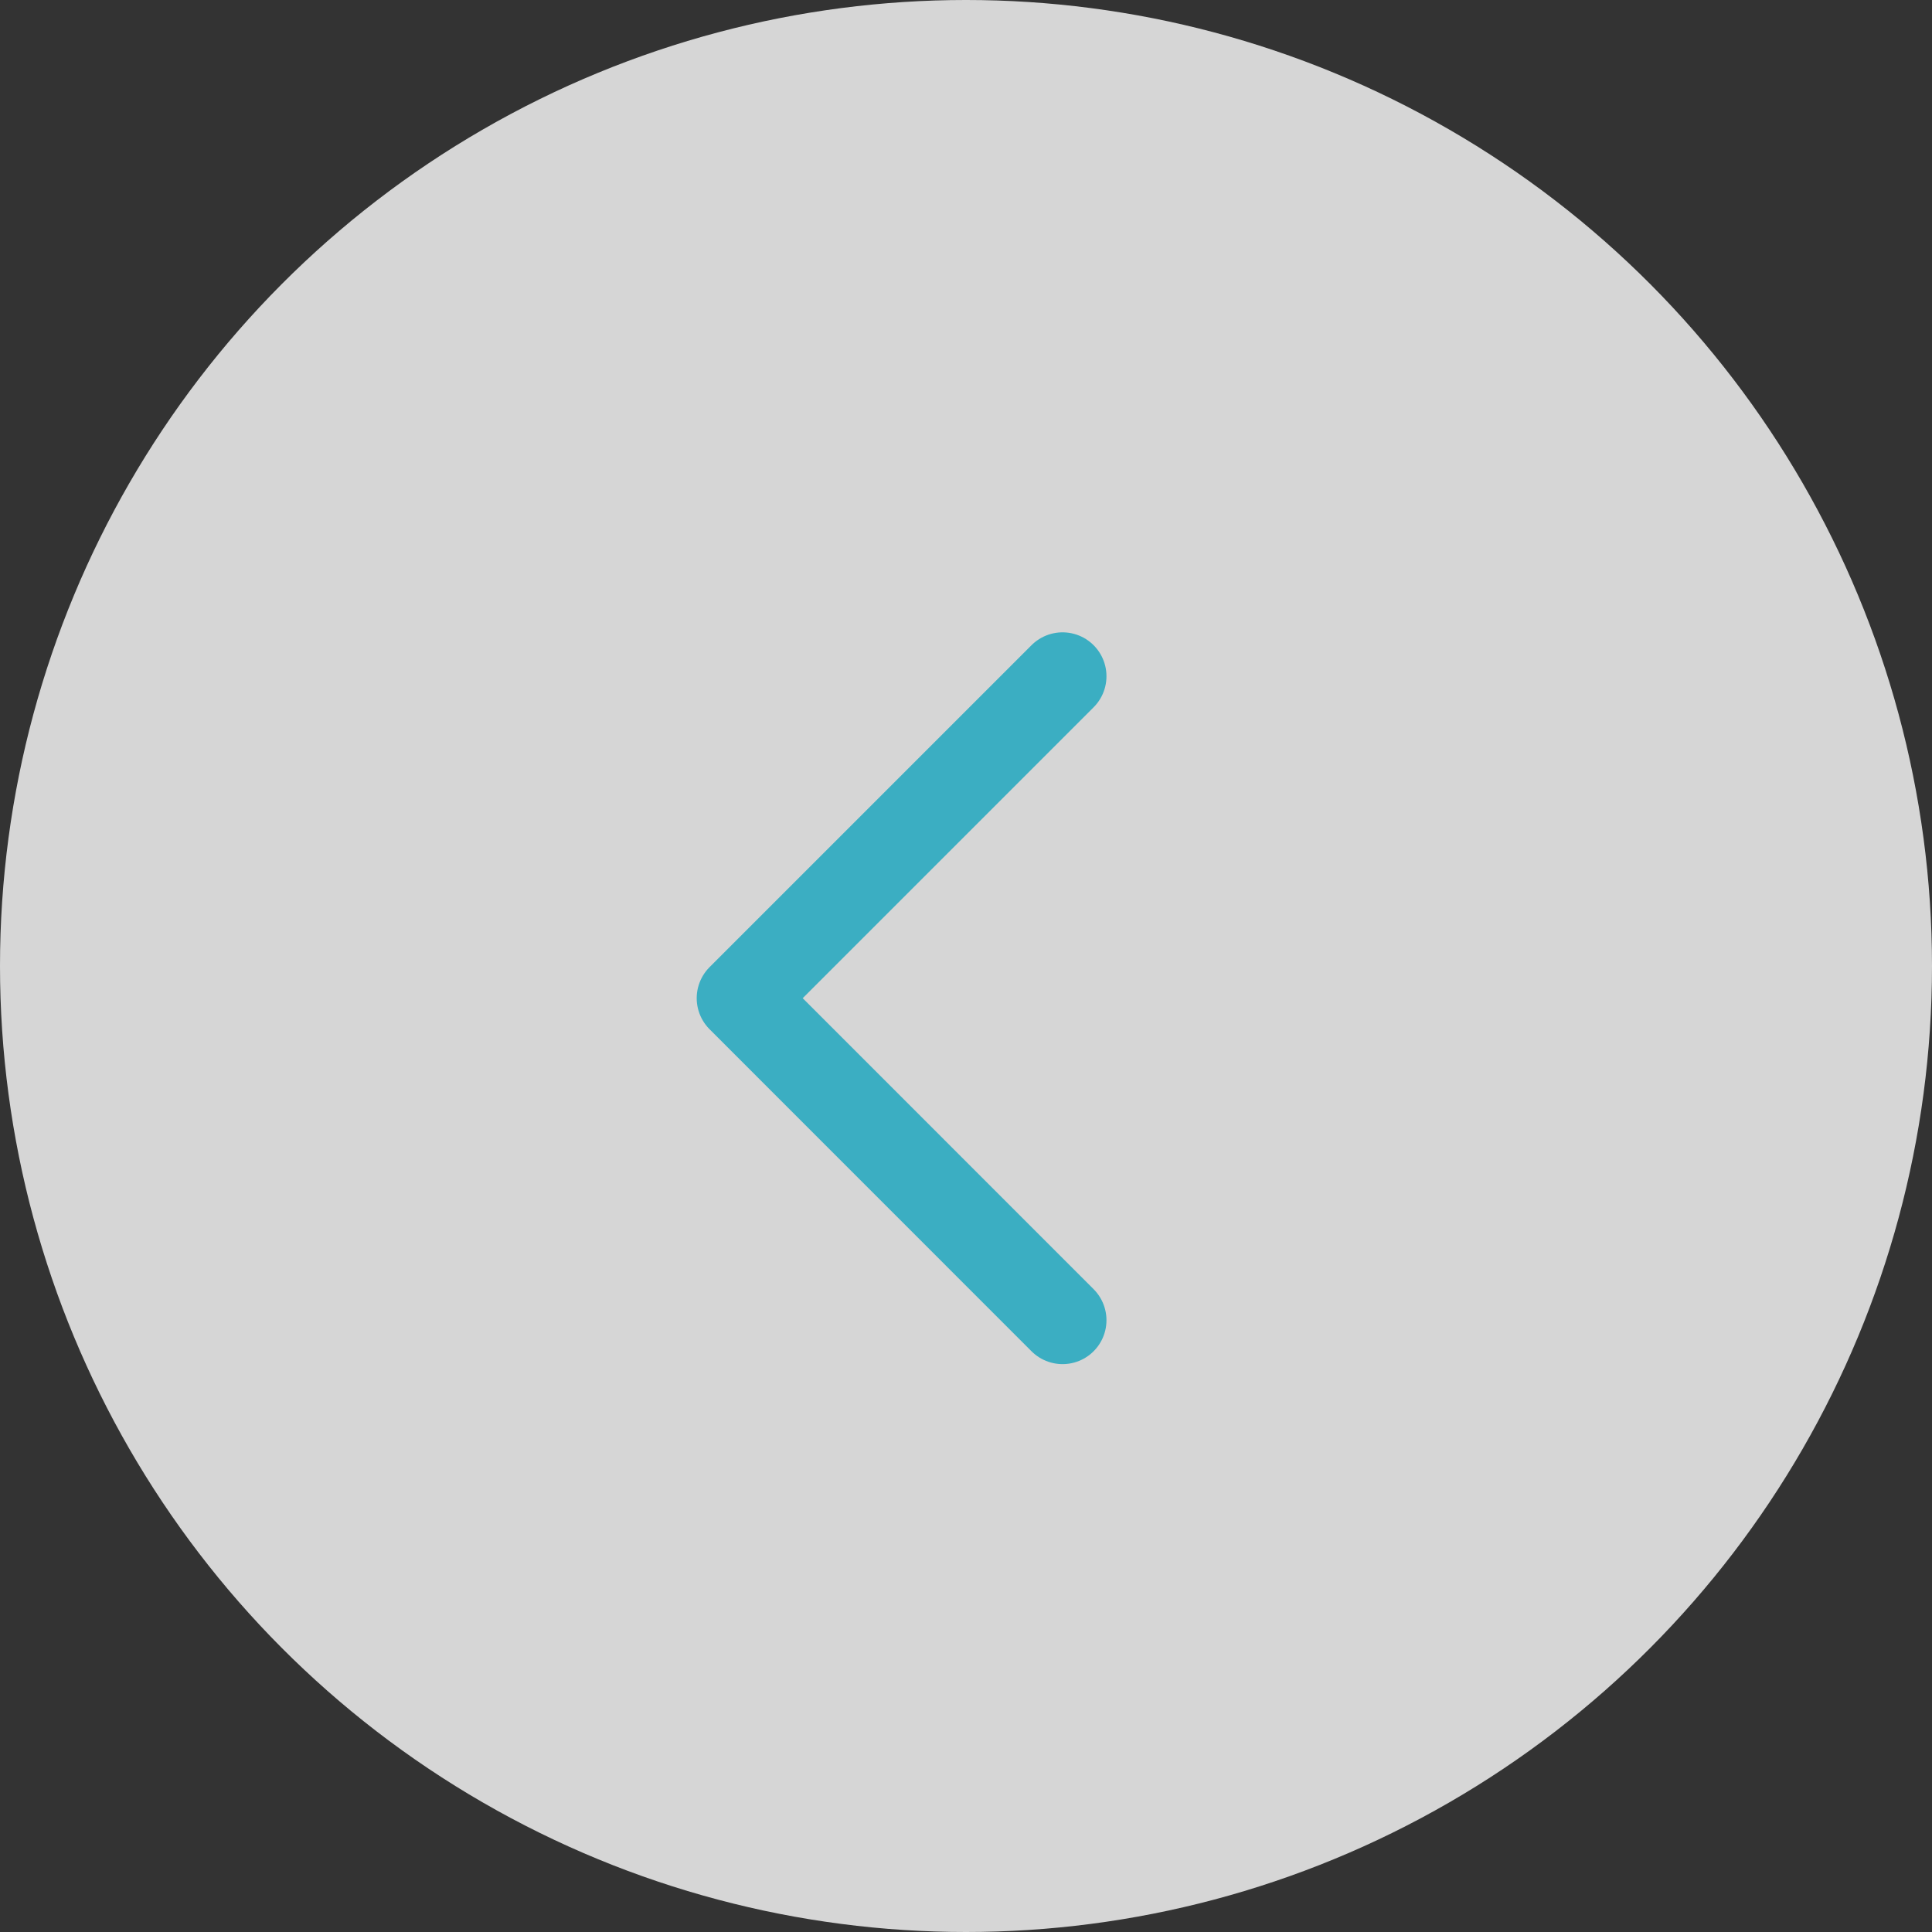 <svg xmlns="http://www.w3.org/2000/svg" width="44" height="44" viewBox="0 0 44 44">
  <rect x="0" y="0" width="44" height="44" fill="#333333" stroke="none"/>
  <g id="グループ_3990" data-name="グループ 3990" transform="translate(-202 -1177)" opacity="0.8">
    <circle id="楕円形_46" data-name="楕円形 46" cx="22" cy="22" r="22" transform="translate(202 1177)" fill="#fff"/>
    <path id="パス_8844" data-name="パス 8844" d="M-22887.627-22491.193l-7.332,7.332,7.332,7.334" transform="translate(23113.826 23683.594)" fill="none" stroke="#3dcde6" stroke-linecap="round" stroke-linejoin="round" stroke-width="2"/>
  </g>
</svg>
